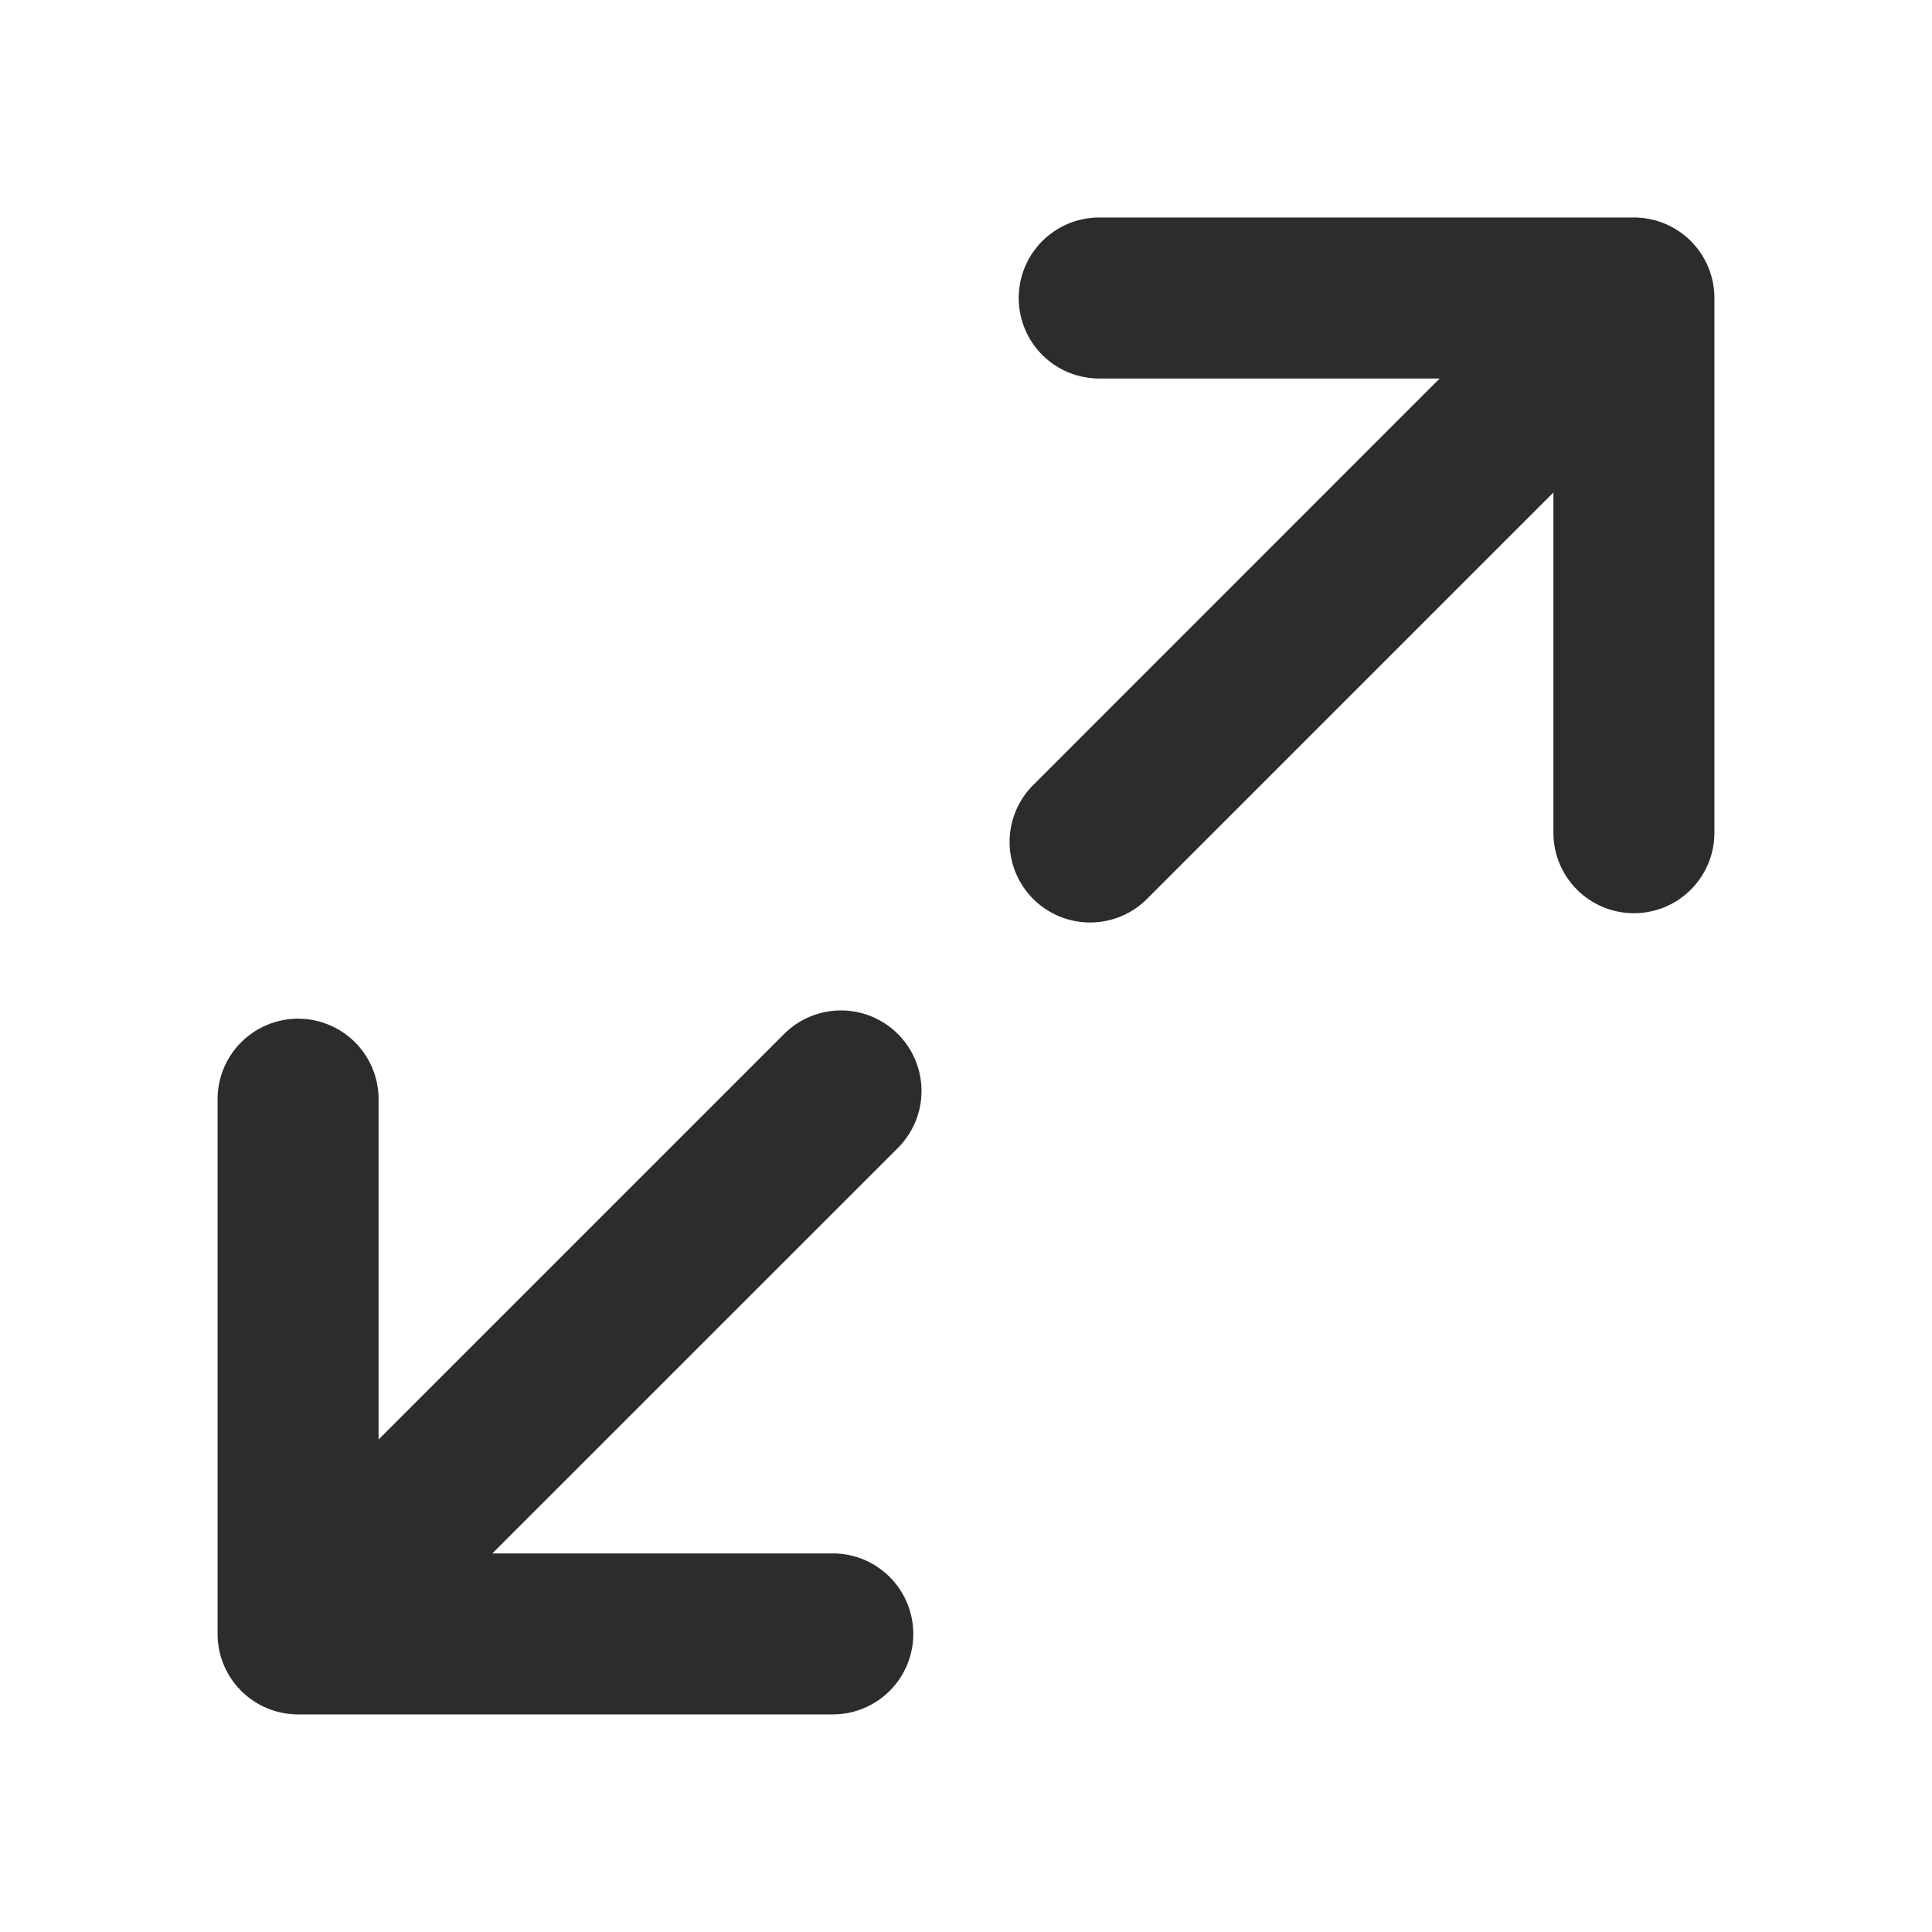 <?xml version="1.0" standalone="no"?><!DOCTYPE svg PUBLIC "-//W3C//DTD SVG 1.1//EN" "http://www.w3.org/Graphics/SVG/1.1/DTD/svg11.dtd"><svg class="icon" width="200px" height="200.00px" viewBox="0 0 1024 1024" version="1.1" xmlns="http://www.w3.org/2000/svg"><path fill="#2c2c2c" d="M475.904 548.053a42.667 42.667 0 0 0-60.331 0l-214.912 214.912V582.4a42.667 42.667 0 0 0-85.333 0v283.605a42.667 42.667 0 0 0 42.667 42.667h283.605a42.667 42.667 0 0 0 0-85.333H260.949l214.955-214.912a42.667 42.667 0 0 0 0-60.373zM866.005 115.285H582.4a42.667 42.667 0 0 0 0 85.333h180.651L548.139 415.573a42.667 42.667 0 1 0 60.331 60.331l214.869-214.869v180.523a42.667 42.667 0 0 0 85.333 0V157.952a42.667 42.667 0 0 0-42.667-42.667z" /></svg>